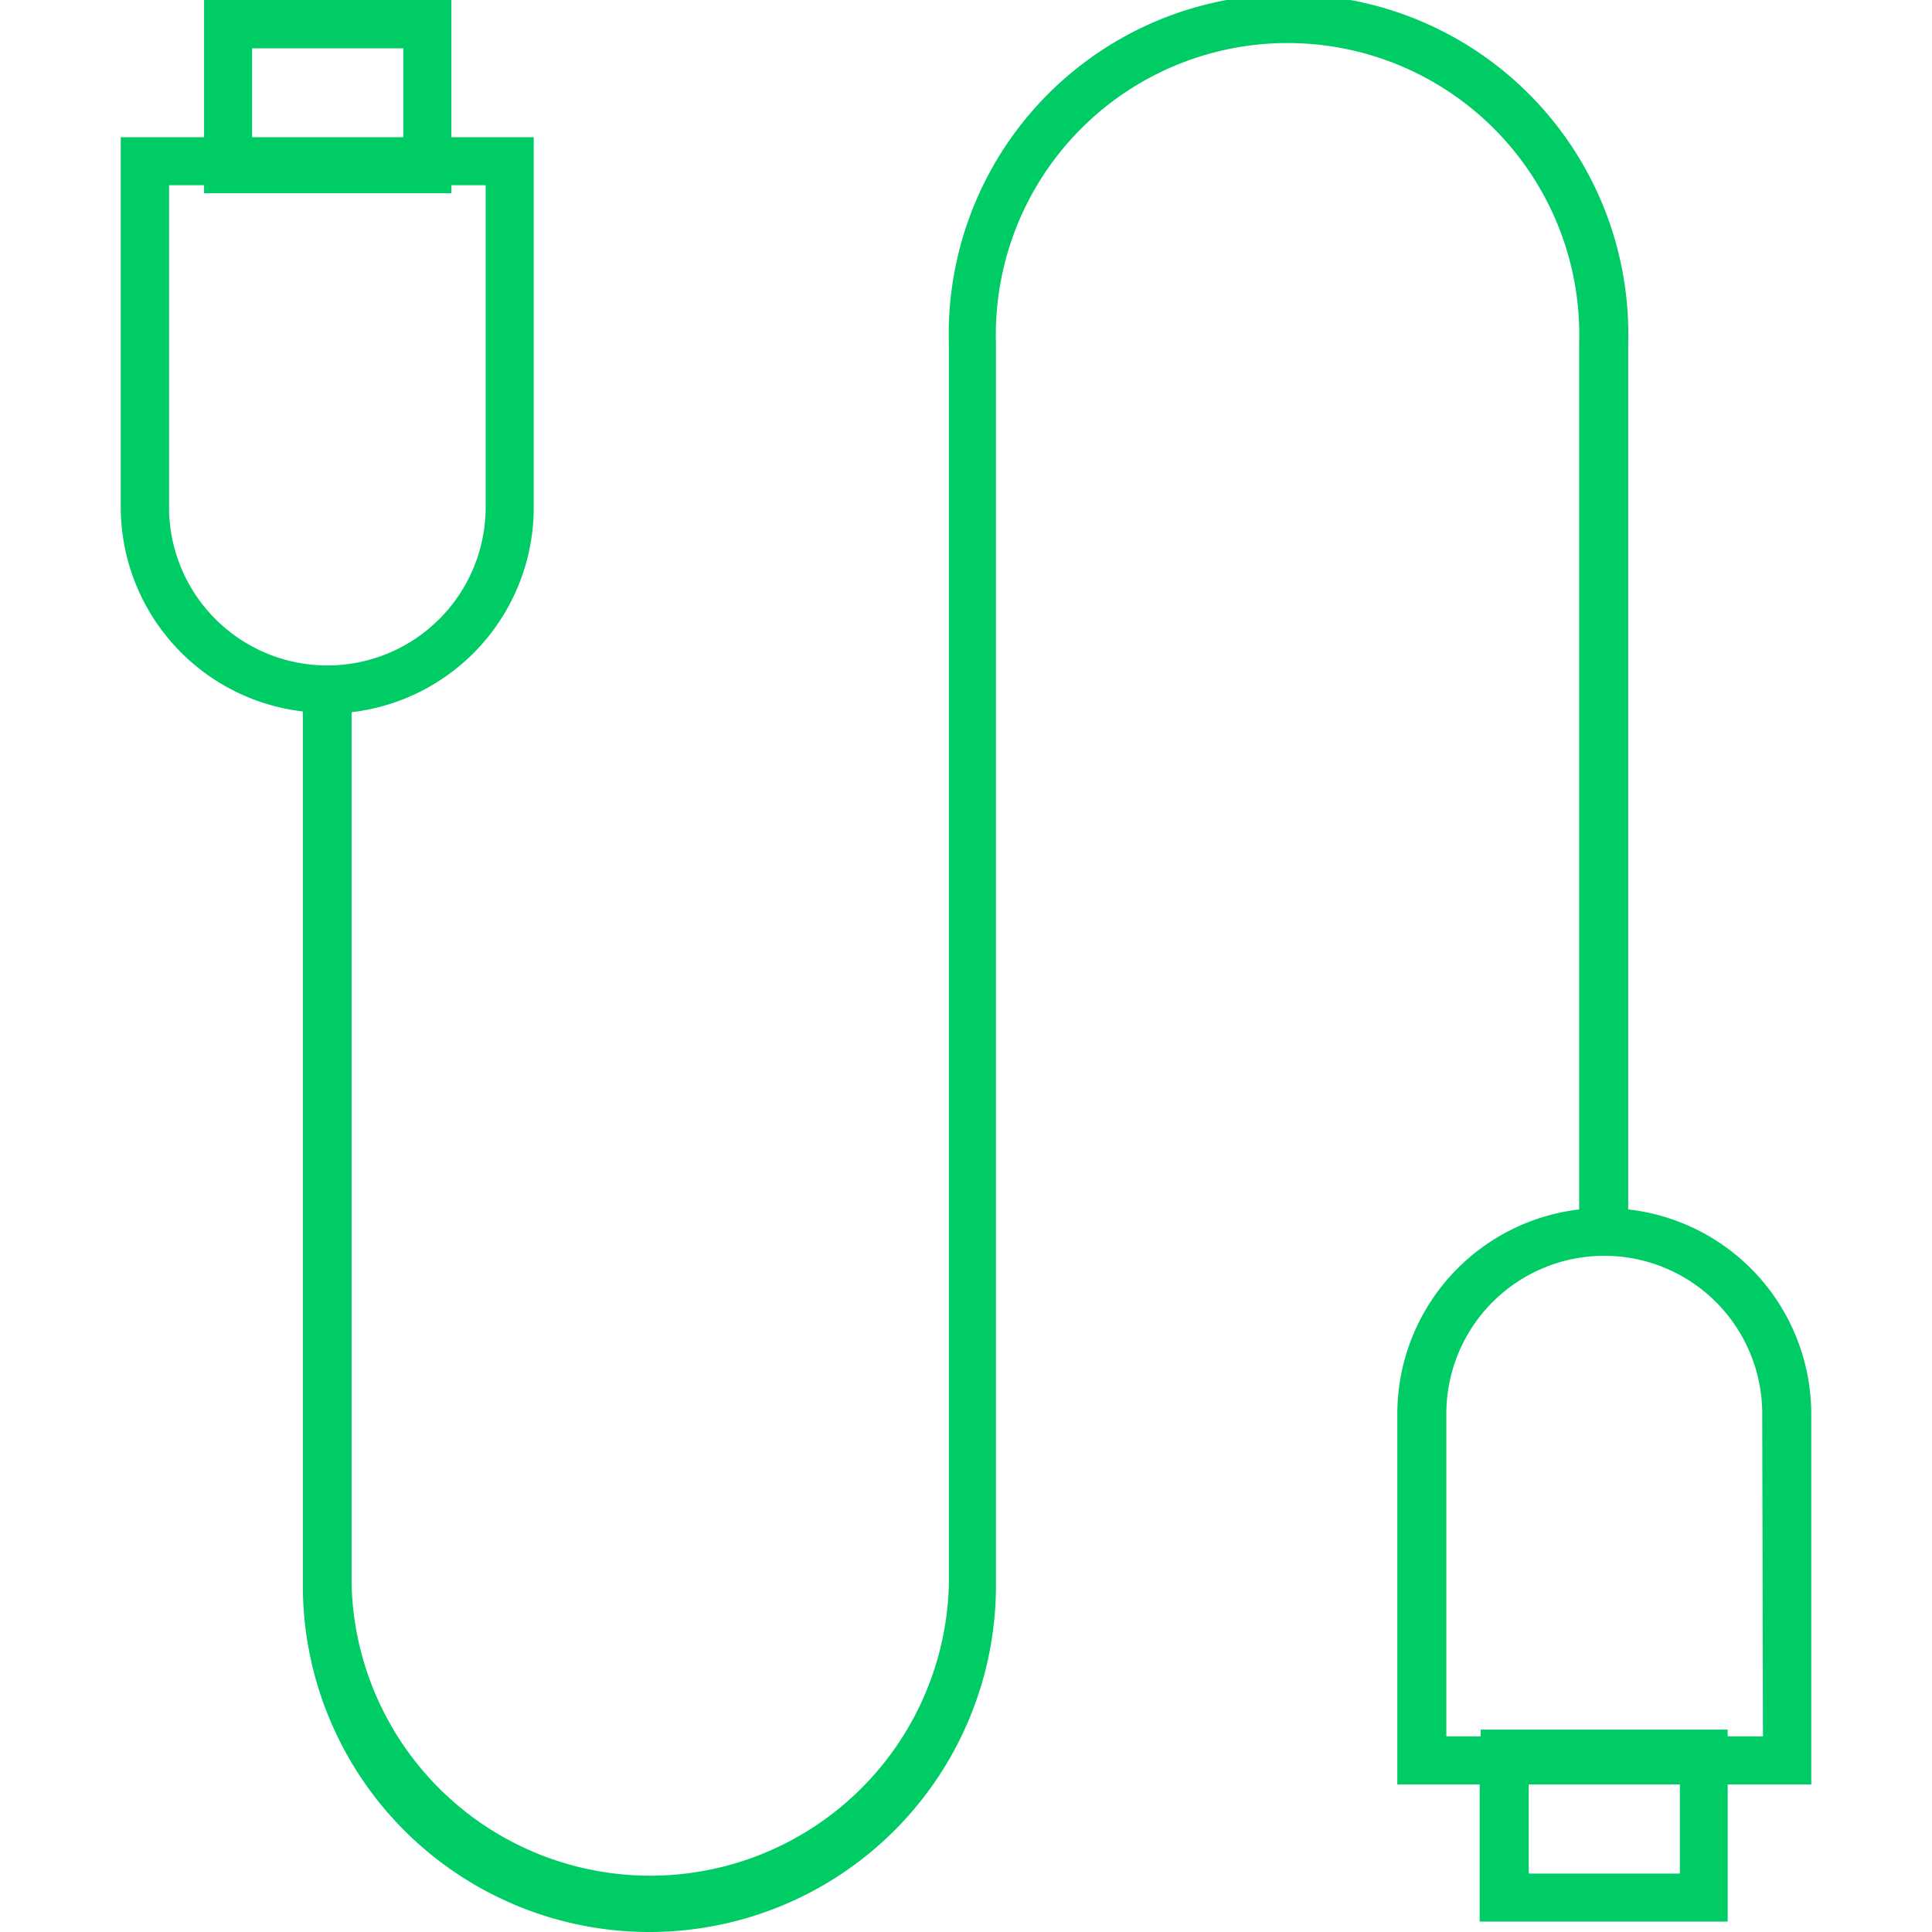 <svg xmlns="http://www.w3.org/2000/svg" viewBox="0 0 80 80"><defs><style>.a{fill:#0c6;}</style></defs><path class="a" d="M67.42,50.08V14.21a14.07,14.07,0,1,0-28.13,0V65.65a12.37,12.37,0,0,1-24.73,0V29.49A8.53,8.53,0,0,0,22.1,21V5.68H18.69V0H8.45V5.68H5V21a8.53,8.53,0,0,0,7.54,8.46V65.65a14.35,14.35,0,0,0,28.7,0V14.21a12.08,12.08,0,1,1,24.15,0V50.08a8.53,8.53,0,0,0-7.53,8.46V73.89h3.41v5.68H71.54V73.89H75V58.54A8.53,8.53,0,0,0,67.42,50.08ZM10.44,2H16.7V5.68H10.44ZM7,21V7.67H8.45V8H18.69V7.67h1.42V21A6.54,6.54,0,0,1,7,21ZM69.56,77.58H63.3V73.89h6.26ZM73,71.9H71.54v-.28H61.31v.28H59.89V58.54a6.54,6.54,0,0,1,13.08,0Z"/></svg>